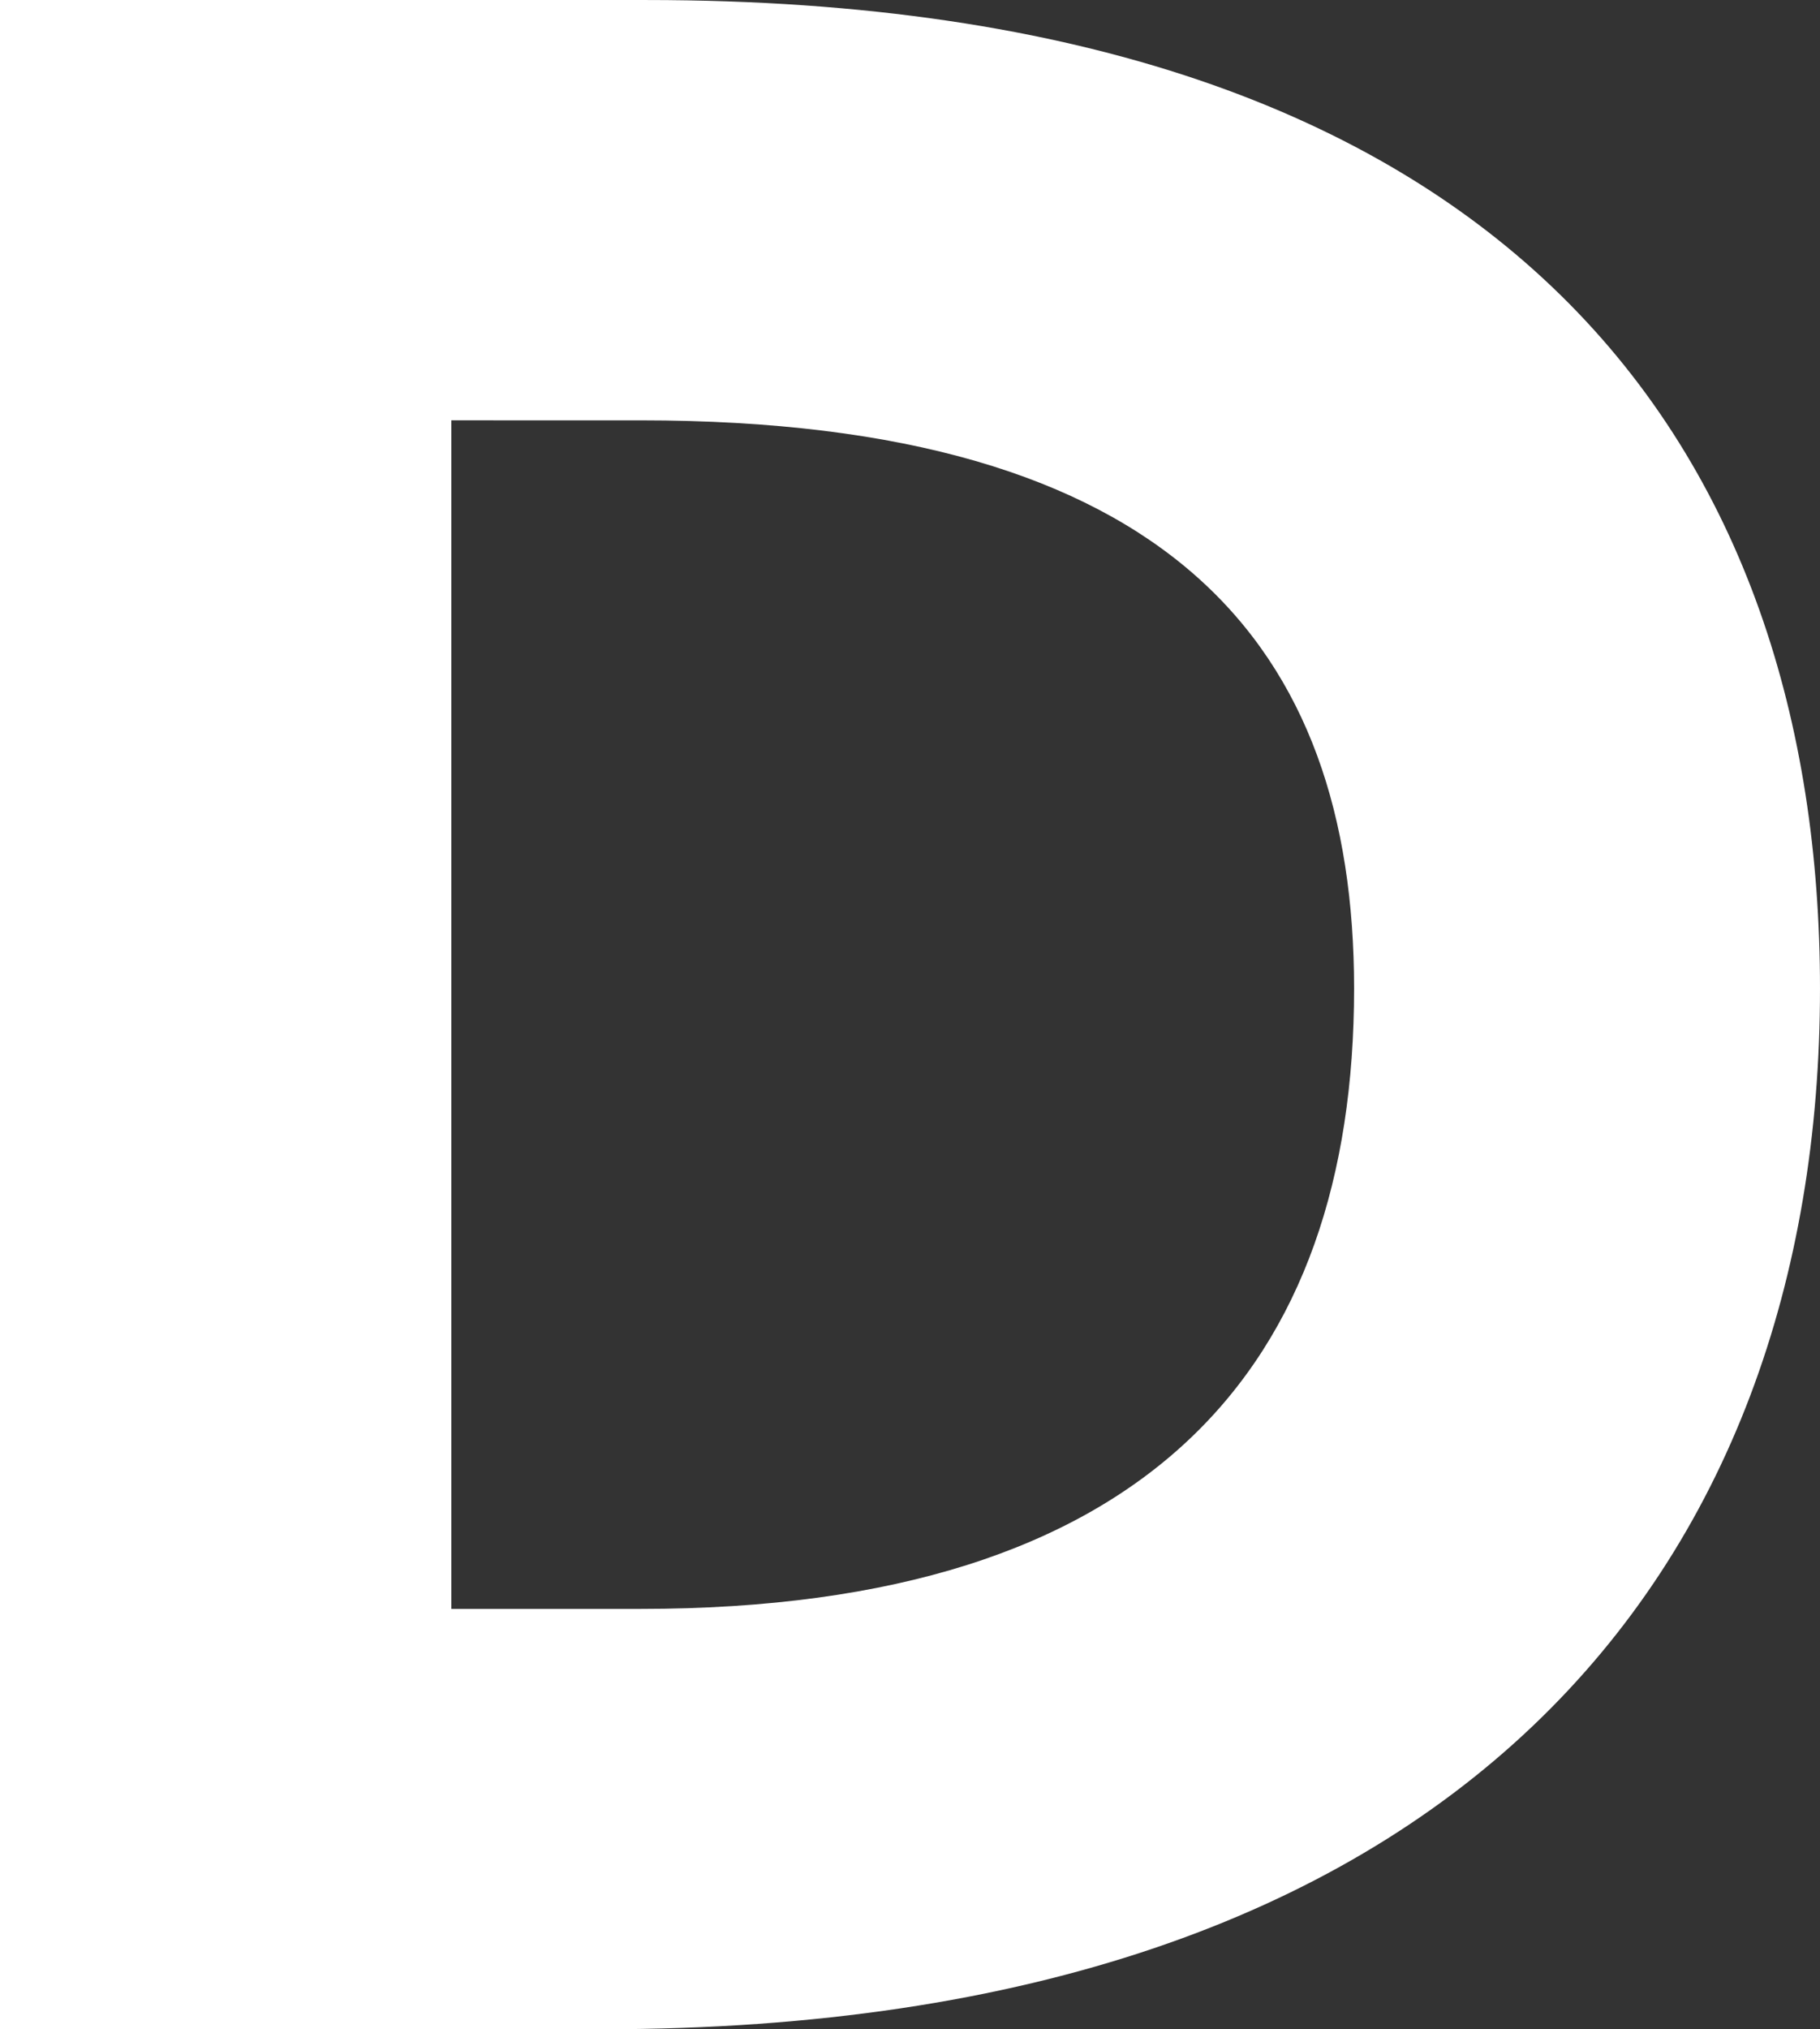 <svg xmlns="http://www.w3.org/2000/svg" width="183.081" height="204.051" viewBox="0 0 183.081 204.051">
  <rect x="0" y="0" width="183.081" height="204.051" fill="#333333" stroke="none"/>
  <path id="Op_component_4" data-name="Op component 4" d="M3533.479,970.525h60.636c86.121,0,122.444-46.348,122.444-104.648,0-53.344-30.172-99.4-118.051-99.4h-65.03Zm64.444-161.782c53.313,0,71.768,22.737,71.768,57.134,0,37.895-20.505,62.381-71.768,62.381h-19.04V808.742Z" transform="translate(-3533.479 -766.475)" fill="#fff"/>
</svg>

